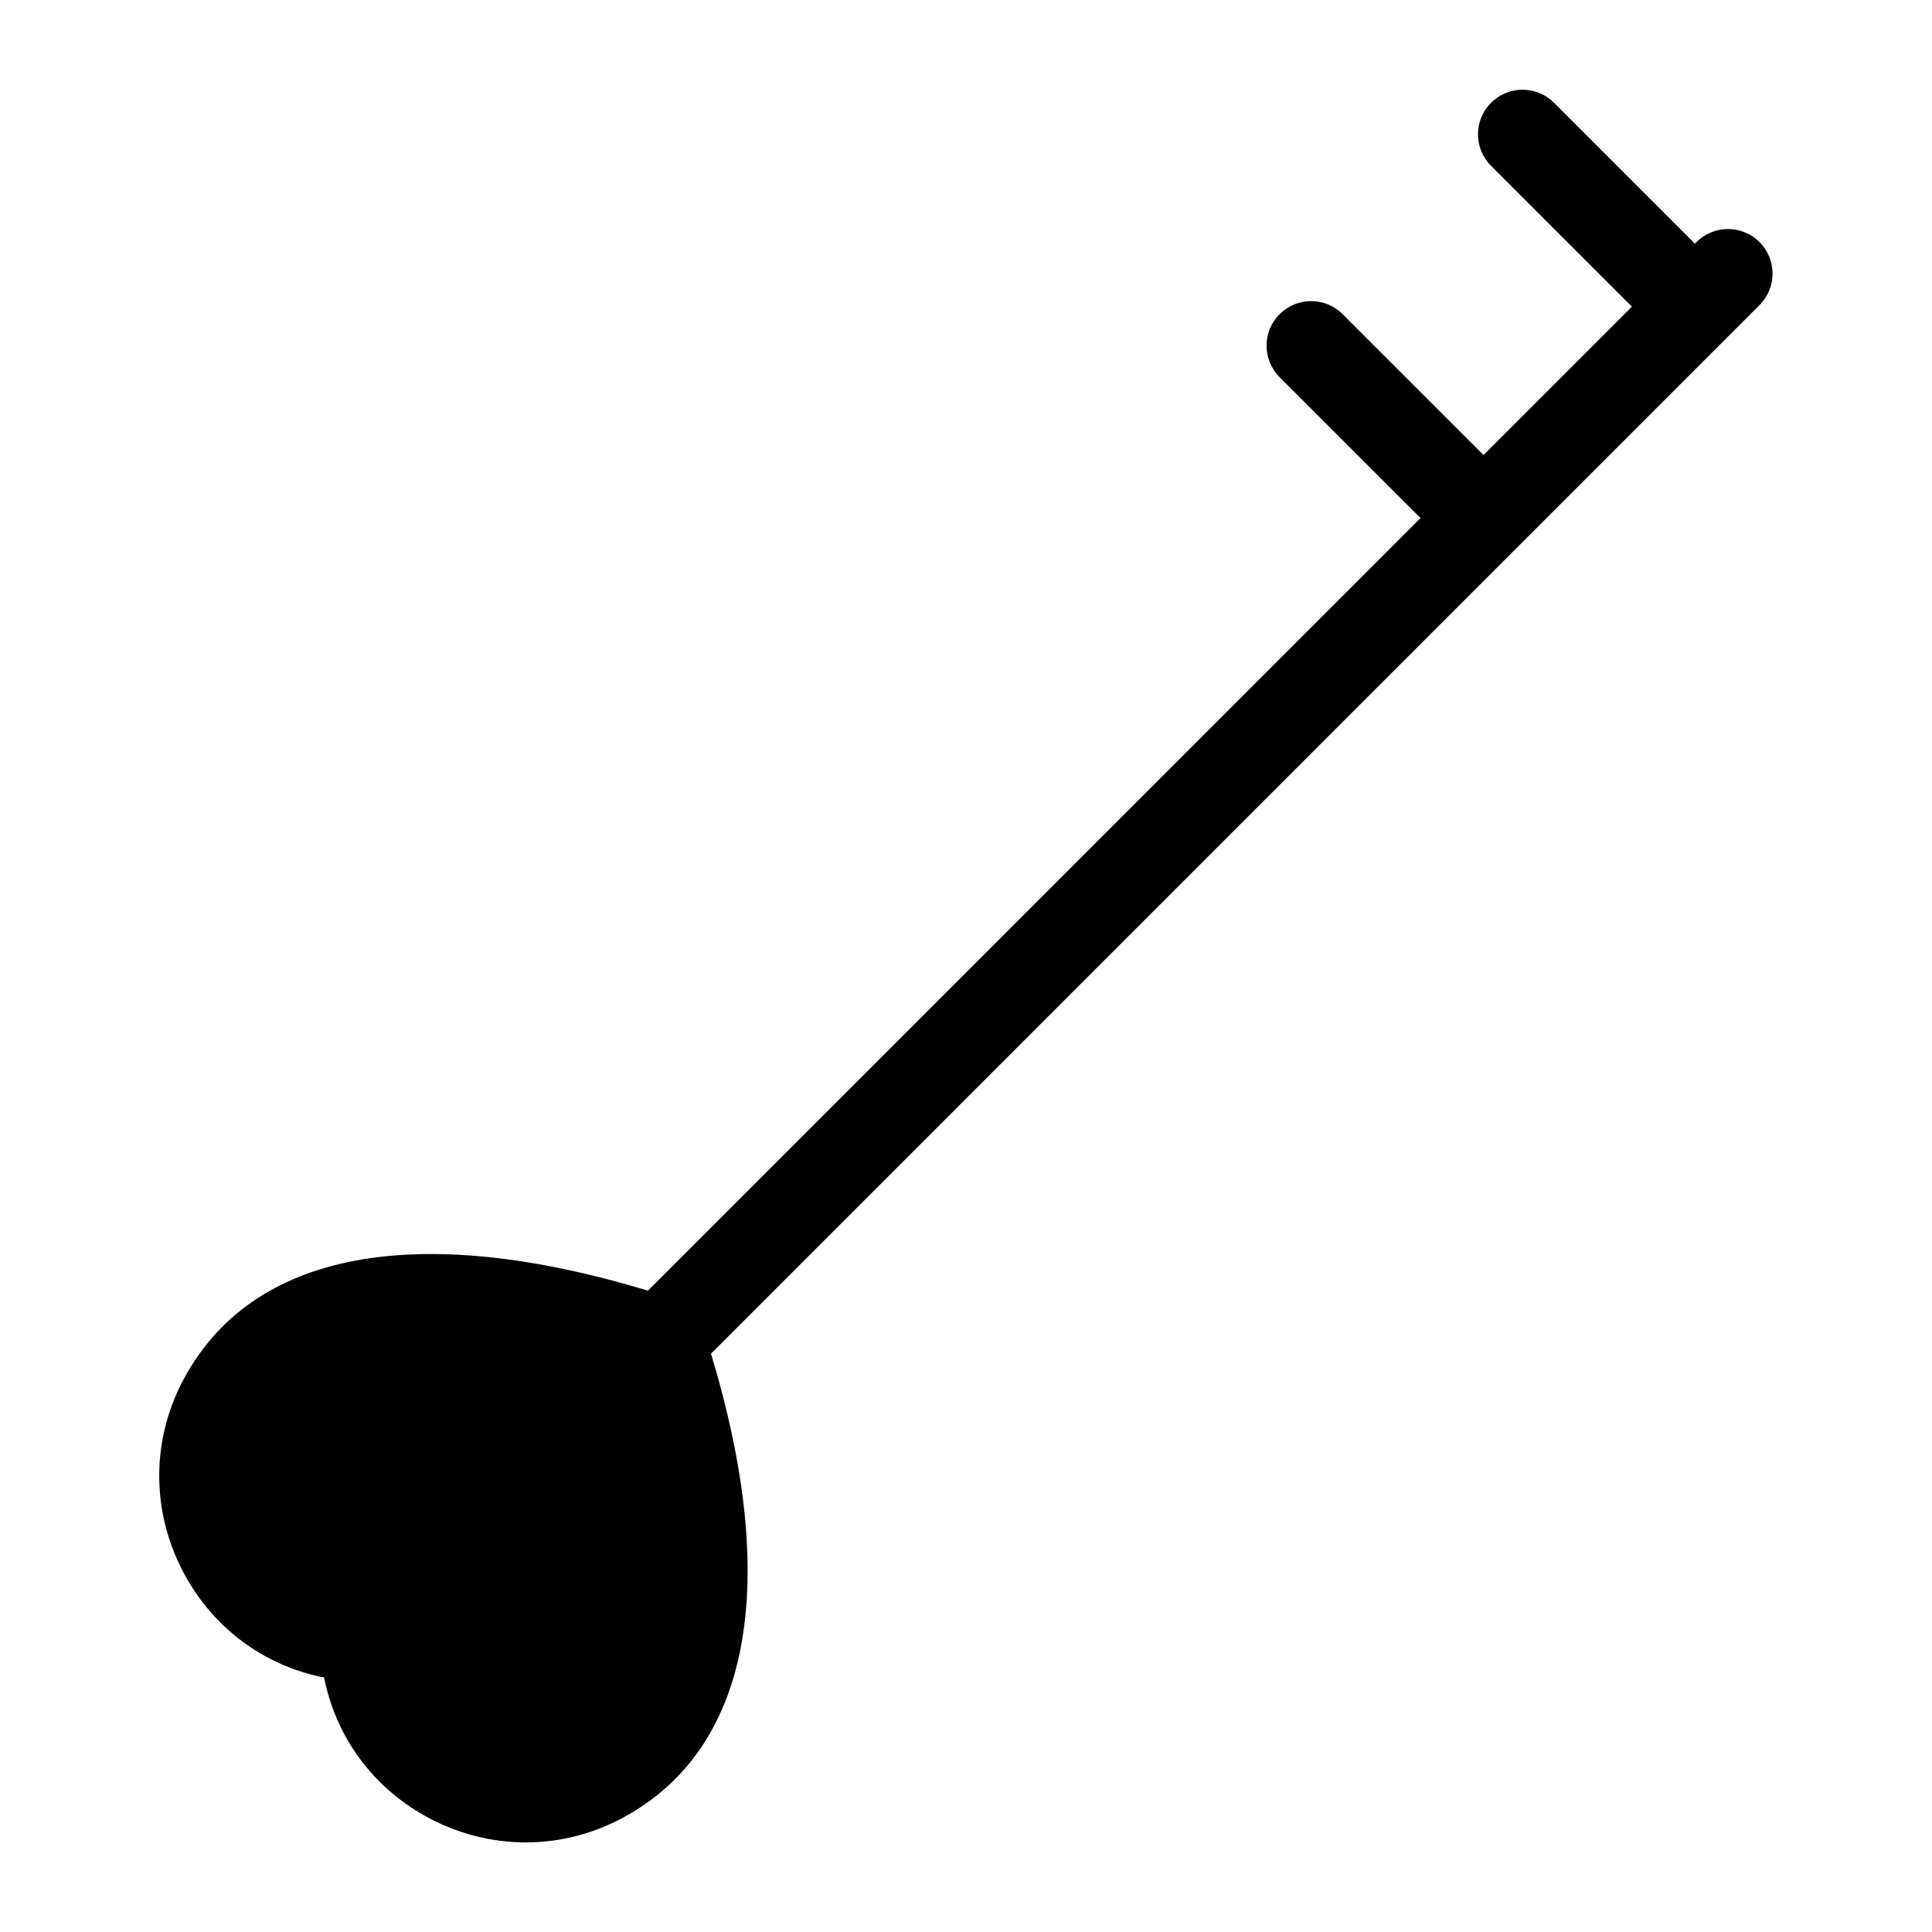 <?xml version="1.0" encoding="UTF-8"?>
<!-- Uploaded to: SVG Repo, www.svgrepo.com, Generator: SVG Repo Mixer Tools -->
<svg fill="#000000" width="800px" height="800px" version="1.1" viewBox="144 144 512 512" xmlns="http://www.w3.org/2000/svg">
 <path d="m610.29 208.16c-4.613-4.613-12.09-4.613-16.703 0l-0.41 0.41-37.332-37.328c-4.613-4.613-12.09-4.613-16.703 0s-4.613 12.09 0 16.703l37.328 37.328-39.312 39.312-37.344-37.328c-4.613-4.613-12.09-4.613-16.703 0-4.613 4.613-4.613 12.09 0 16.703l37.344 37.328-204.74 204.75c-61.34-18.547-105.07-10.438-123.15 23.68h-0.016c-9.004 17.02-8.406 37.094 1.621 53.734 7.996 13.273 20.891 22.199 35.723 25.113 2.93 14.816 11.84 27.727 25.113 35.723 16.594 9.996 36.668 10.66 53.734 1.605 34.102-18.09 42.242-61.812 23.68-123.15l277.88-277.9c4.598-4.598 4.598-12.078-0.016-16.691z"/>
</svg>
